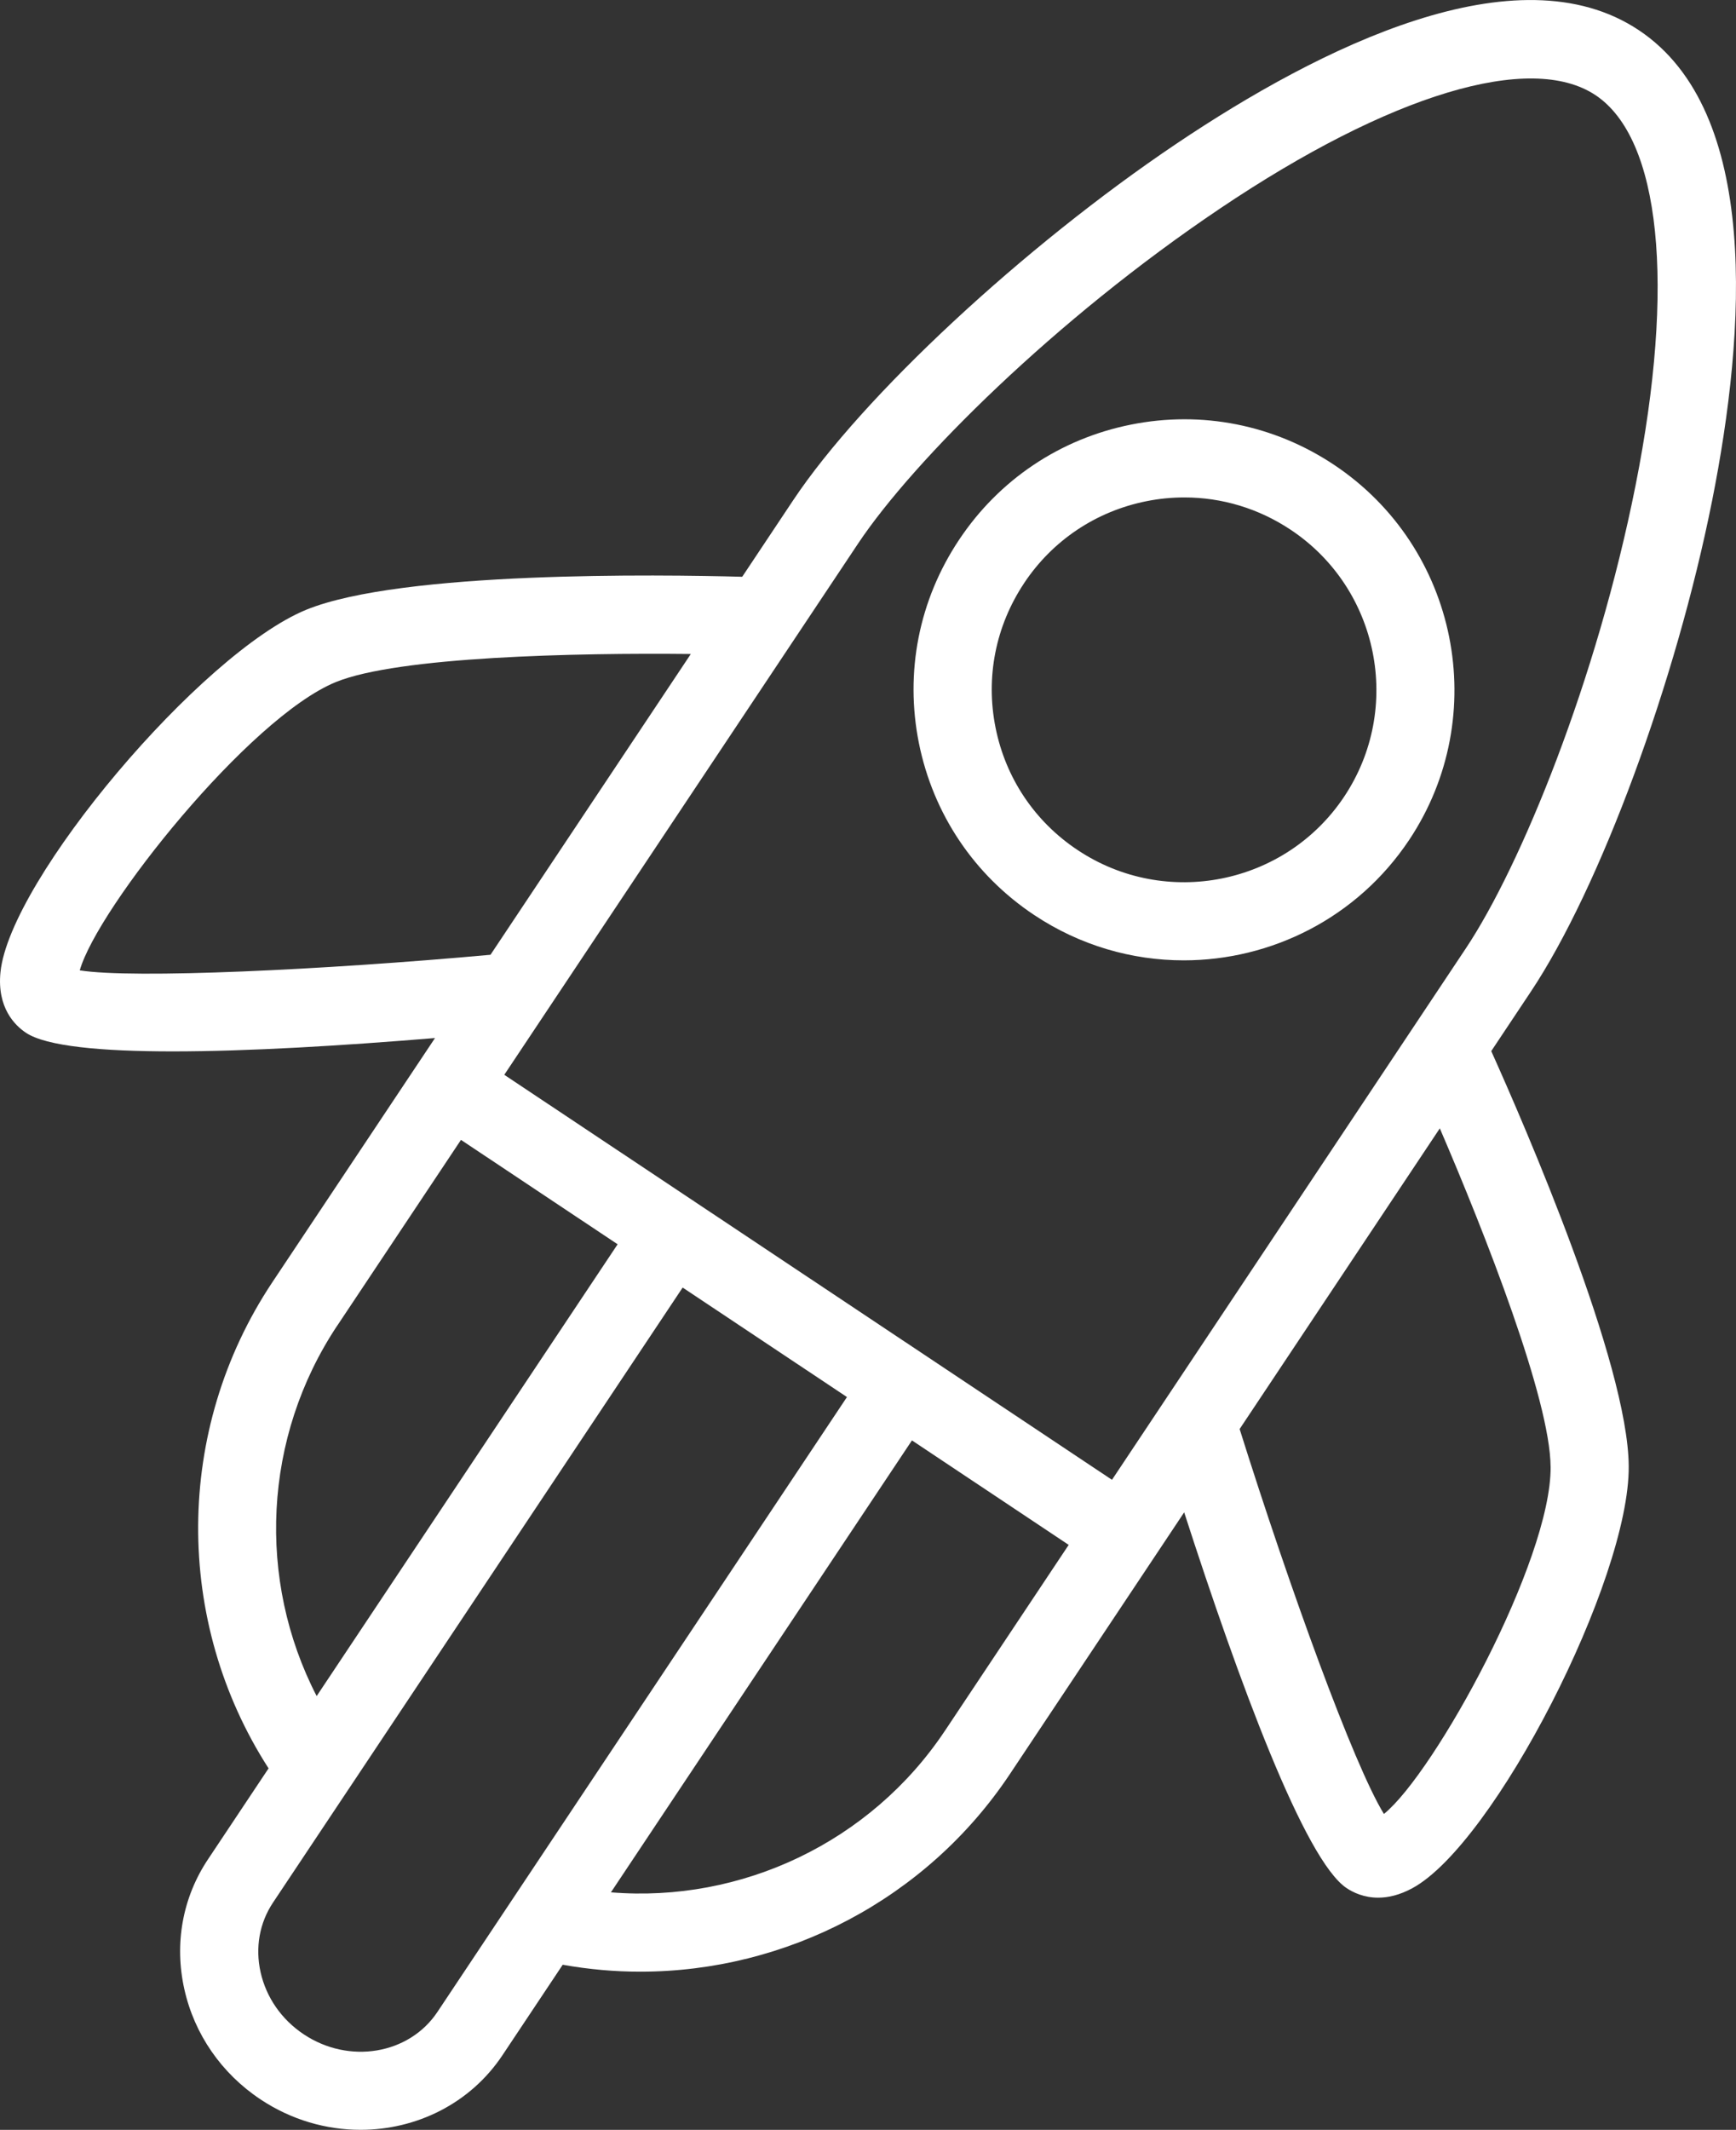 <?xml version="1.0" encoding="UTF-8"?> <!-- Creator: CorelDRAW 2018 (64-Bit) --> <svg xmlns="http://www.w3.org/2000/svg" xmlns:xlink="http://www.w3.org/1999/xlink" xml:space="preserve" width="20.674mm" height="25.353mm" style="shape-rendering:geometricPrecision; text-rendering:geometricPrecision; image-rendering:optimizeQuality; fill-rule:evenodd; clip-rule:evenodd" viewBox="0 0 664.61 815.02"><rect x="0" y="0" width="664.61" height="815.02" fill="#333333" stroke="none"/> <defs> <style type="text/css"> <![CDATA[ .fil0 {fill:white} ]]> </style> </defs> <g id="Слой_x0020_1">  <g id="_2760560233504"> <g> <path class="fil0" d="M655.46 191.63c12.94,-65.01 18.58,-149.03 -28.05,-180.08 -46.63,-31.08 -121.97,6.45 -177,43.42 -58.56,39.36 -120.26,96.72 -146.7,136.38l-19.56 29.36c-31.28,-0.85 -130.44,-2.26 -166.89,12.61 -40.23,16.45 -113.54,103.32 -117.08,138.72 -1.36,13.6 5.52,20.35 9.76,23.17 7.78,5.17 28.85,7.12 56.25,7.12 29.08,0 65.28,-2.21 100.35,-5.11l-6.61 9.92c-0.01,0.01 -0.02,0.02 -0.03,0.03 -0.01,0.01 -0.01,0.03 -0.02,0.04l-55.68 83.55c-37.48,56.33 -37.62,129.72 -1.38,185.93l-23.19 34.8c-9.75,14.61 -12.96,32.28 -9.05,49.74 3.85,17.22 14.2,32.19 29.16,42.14 11.84,7.87 25.18,11.64 38.29,11.64 21.29,0 41.92,-9.97 54.29,-28.49l23.11 -34.68c9.91,1.77 19.84,2.66 29.73,2.65 55.86,0 109.56,-27.75 141.45,-75.59l66.74 -100.18c21.01,65.04 46.13,133.09 62.18,143.79 2.5,1.67 6.63,3.66 12.09,3.66 3.76,0 8.14,-0.95 13.06,-3.61 31.32,-16.92 83.21,-118.06 82.86,-161.49 -0.25,-39.33 -39.79,-130.33 -52.63,-158.85l15.13 -22.71c26.44,-39.64 55.64,-118.67 69.42,-187.9zm-188.37 -111.85c65.1,-43.76 118.86,-59.96 143.75,-43.36 24.91,16.59 30.63,72.43 15.31,149.36 -14.86,74.63 -43.94,145.6 -64.98,177.15l-135.46 203.34 -159.94 -106.55c-0.1,-0.07 -0.17,-0.16 -0.27,-0.22 -0.1,-0.07 -0.21,-0.1 -0.31,-0.17l-72.13 -48.04 111 -166.6 0 0 24.51 -36.78c21.07,-31.55 75.39,-85.71 138.53,-128.13zm-436.55 291.53c6.73,-23.78 64.79,-96.71 98.03,-110.31 23.91,-9.75 91.86,-11.21 135.9,-10.74l-76.69 115.1c-64.1,5.82 -136.82,9.23 -157.23,5.96zm98.54 136.02l47.4 -71.14 59.97 39.95 -115.22 172.89c-22.98,-44.49 -20.54,-99.04 7.84,-141.71zm38.37 262.59c-10.85,16.25 -33.81,20.09 -51.15,8.55 -8.51,-5.66 -14.37,-14.11 -16.54,-23.78 -2.1,-9.42 -0.42,-18.88 4.76,-26.64l29 -43.51c0.08,-0.13 0.18,-0.25 0.26,-0.38l127.57 -191.46 62.9 41.9 -156.8 235.32zm194.29 -107.6c-28.42,42.64 -77.88,65.9 -127.85,61.81l115.24 -172.94 60.01 39.98 -47.39 71.15zm231.9 -101.02c0.28,35.82 -44.35,117.09 -63.82,132.84 -11.6,-18.85 -36.14,-86.54 -55.24,-147.3l76.64 -115.06c17.41,40.45 42.25,103.73 42.41,129.52z"></path> <path class="fil0" d="M395.93 350.14c17.61,11.73 37.53,17.35 57.24,17.35 33.48,0 66.39,-16.19 86.32,-46.09l0.01 -0.01c31.63,-47.53 18.72,-111.92 -28.8,-143.54 -23.01,-15.32 -50.61,-20.79 -77.73,-15.37 -27.12,5.42 -50.48,21.08 -65.8,44.08 -15.36,23.03 -20.82,50.65 -15.38,77.79 5.46,27.12 21.13,50.48 44.13,65.79zm-3.86 -127c10.88,-16.35 27.51,-27.48 46.78,-31.34 4.85,-0.98 9.74,-1.45 14.59,-1.45 14.38,0 28.45,4.22 40.71,12.39 33.78,22.48 42.97,68.28 20.47,102.08 -22.51,33.78 -68.33,42.96 -102.1,20.44 -16.37,-10.88 -27.52,-27.51 -31.38,-46.79 -3.87,-19.28 0.01,-38.93 10.94,-55.33z"></path> </g> </g> </g> </svg> 